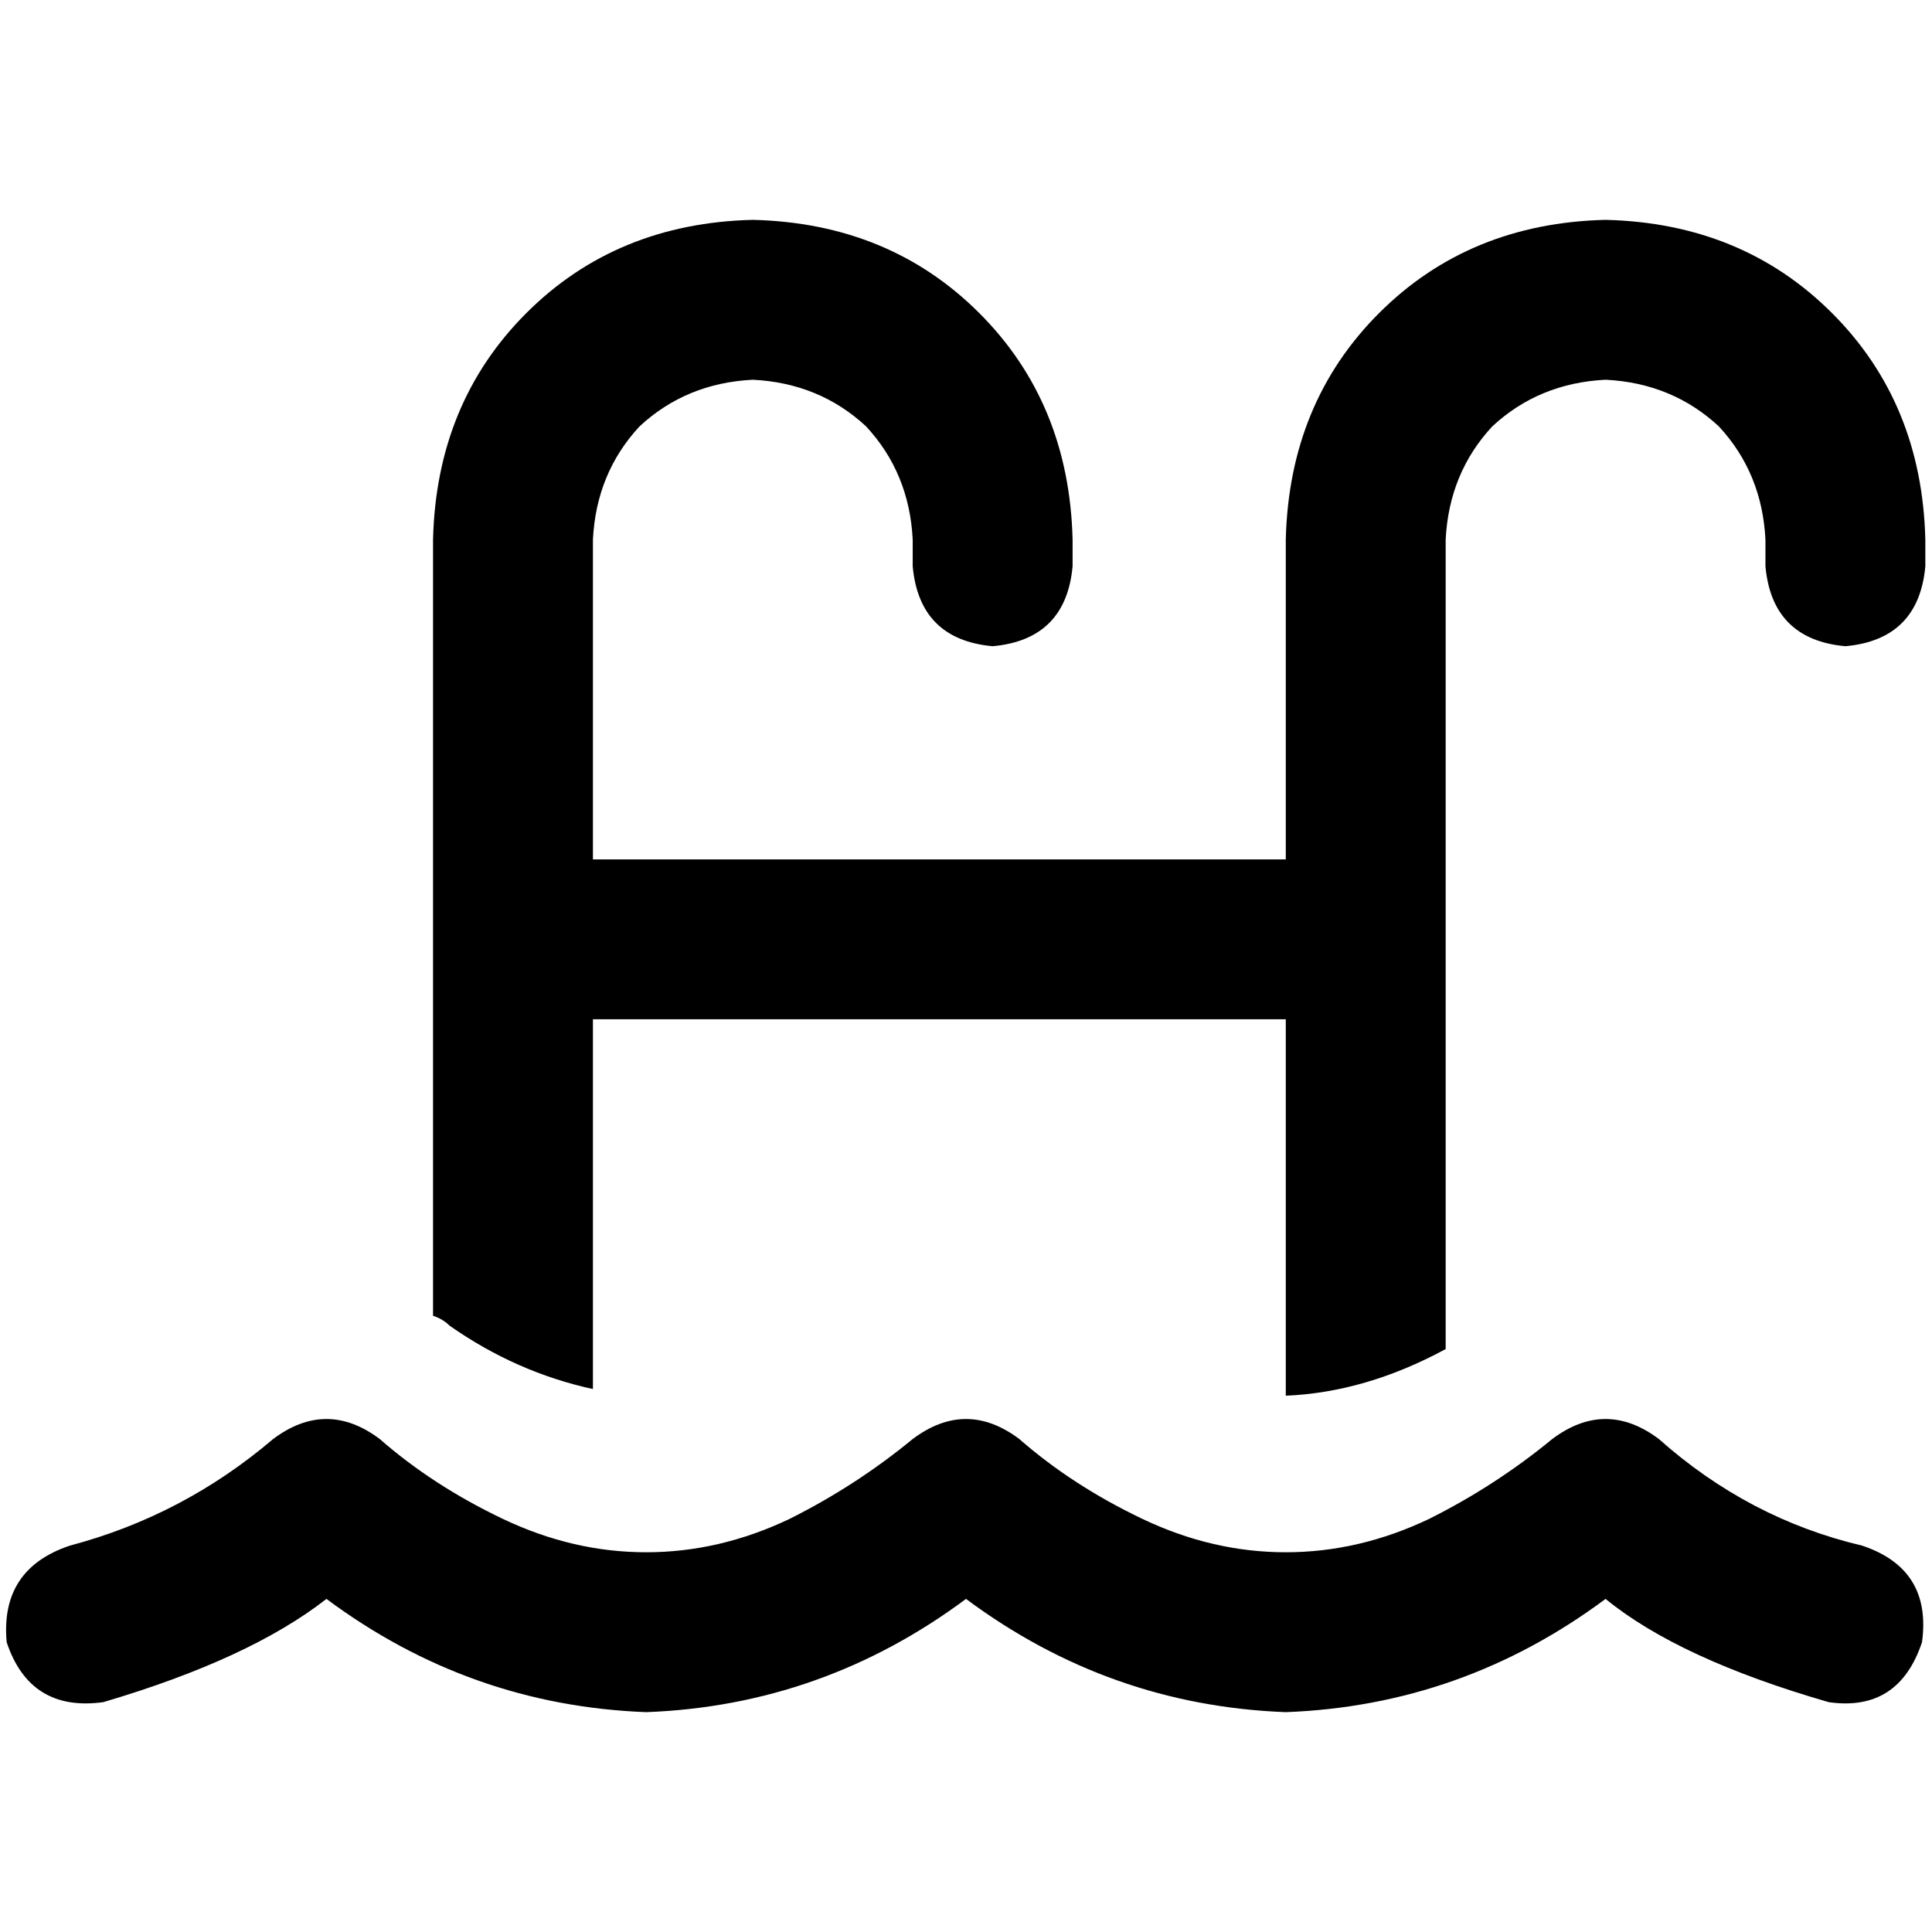 <svg xmlns="http://www.w3.org/2000/svg" viewBox="0 0 512 512">
  <path d="M 114.759 143.007 Q 115.641 106.814 139.476 82.979 L 139.476 82.979 L 139.476 82.979 Q 163.31 59.145 199.503 58.262 Q 235.697 59.145 259.531 82.979 Q 283.366 106.814 284.248 143.007 L 284.248 150.069 L 284.248 150.069 Q 282.483 169.49 263.062 171.255 Q 243.641 169.49 241.876 150.069 L 241.876 143.007 L 241.876 143.007 Q 240.993 125.352 229.517 112.993 Q 217.159 101.517 199.503 100.634 Q 181.848 101.517 169.49 112.993 Q 158.014 125.352 157.131 143.007 L 157.131 227.752 L 157.131 227.752 L 340.745 227.752 L 340.745 227.752 L 340.745 143.007 L 340.745 143.007 Q 341.628 106.814 365.462 82.979 Q 389.297 59.145 425.49 58.262 Q 461.683 59.145 485.517 82.979 Q 509.352 106.814 510.234 143.007 L 510.234 150.069 L 510.234 150.069 Q 508.469 169.49 489.048 171.255 Q 469.628 169.49 467.862 150.069 L 467.862 143.007 L 467.862 143.007 Q 466.979 125.352 455.503 112.993 Q 443.145 101.517 425.49 100.634 Q 407.834 101.517 395.476 112.993 Q 384 125.352 383.117 143.007 L 383.117 248.938 L 383.117 248.938 L 383.117 357.517 L 383.117 357.517 Q 361.931 368.993 340.745 369.876 L 340.745 369.876 L 340.745 369.876 L 340.745 270.124 L 340.745 270.124 L 157.131 270.124 L 157.131 270.124 L 157.131 368.11 L 157.131 368.11 Q 136.828 363.697 119.172 351.338 Q 117.407 349.572 114.759 348.69 L 114.759 248.938 L 114.759 248.938 L 114.759 143.007 L 114.759 143.007 Z M 100.634 381.352 Q 114.759 393.71 133.297 402.538 L 133.297 402.538 L 133.297 402.538 Q 151.834 411.366 171.255 411.366 Q 190.676 411.366 209.214 402.538 Q 226.869 393.71 241.876 381.352 Q 256 370.759 270.124 381.352 Q 284.248 393.71 302.786 402.538 Q 321.324 411.366 340.745 411.366 Q 360.166 411.366 378.703 402.538 Q 396.359 393.71 411.366 381.352 Q 425.49 370.759 439.614 381.352 Q 463.448 402.538 493.462 409.6 Q 512 415.779 509.352 435.2 Q 503.172 453.738 484.634 451.09 Q 444.91 439.614 425.49 423.724 Q 387.531 451.972 340.745 453.738 Q 293.959 451.972 256 423.724 Q 218.041 451.972 171.255 453.738 Q 124.469 451.972 86.51 423.724 Q 66.207 439.614 27.366 451.09 Q 7.945 453.738 1.766 435.2 Q 0 415.779 18.538 409.6 Q 48.552 401.655 72.386 381.352 Q 86.51 370.759 100.634 381.352 L 100.634 381.352 Z" />
</svg>